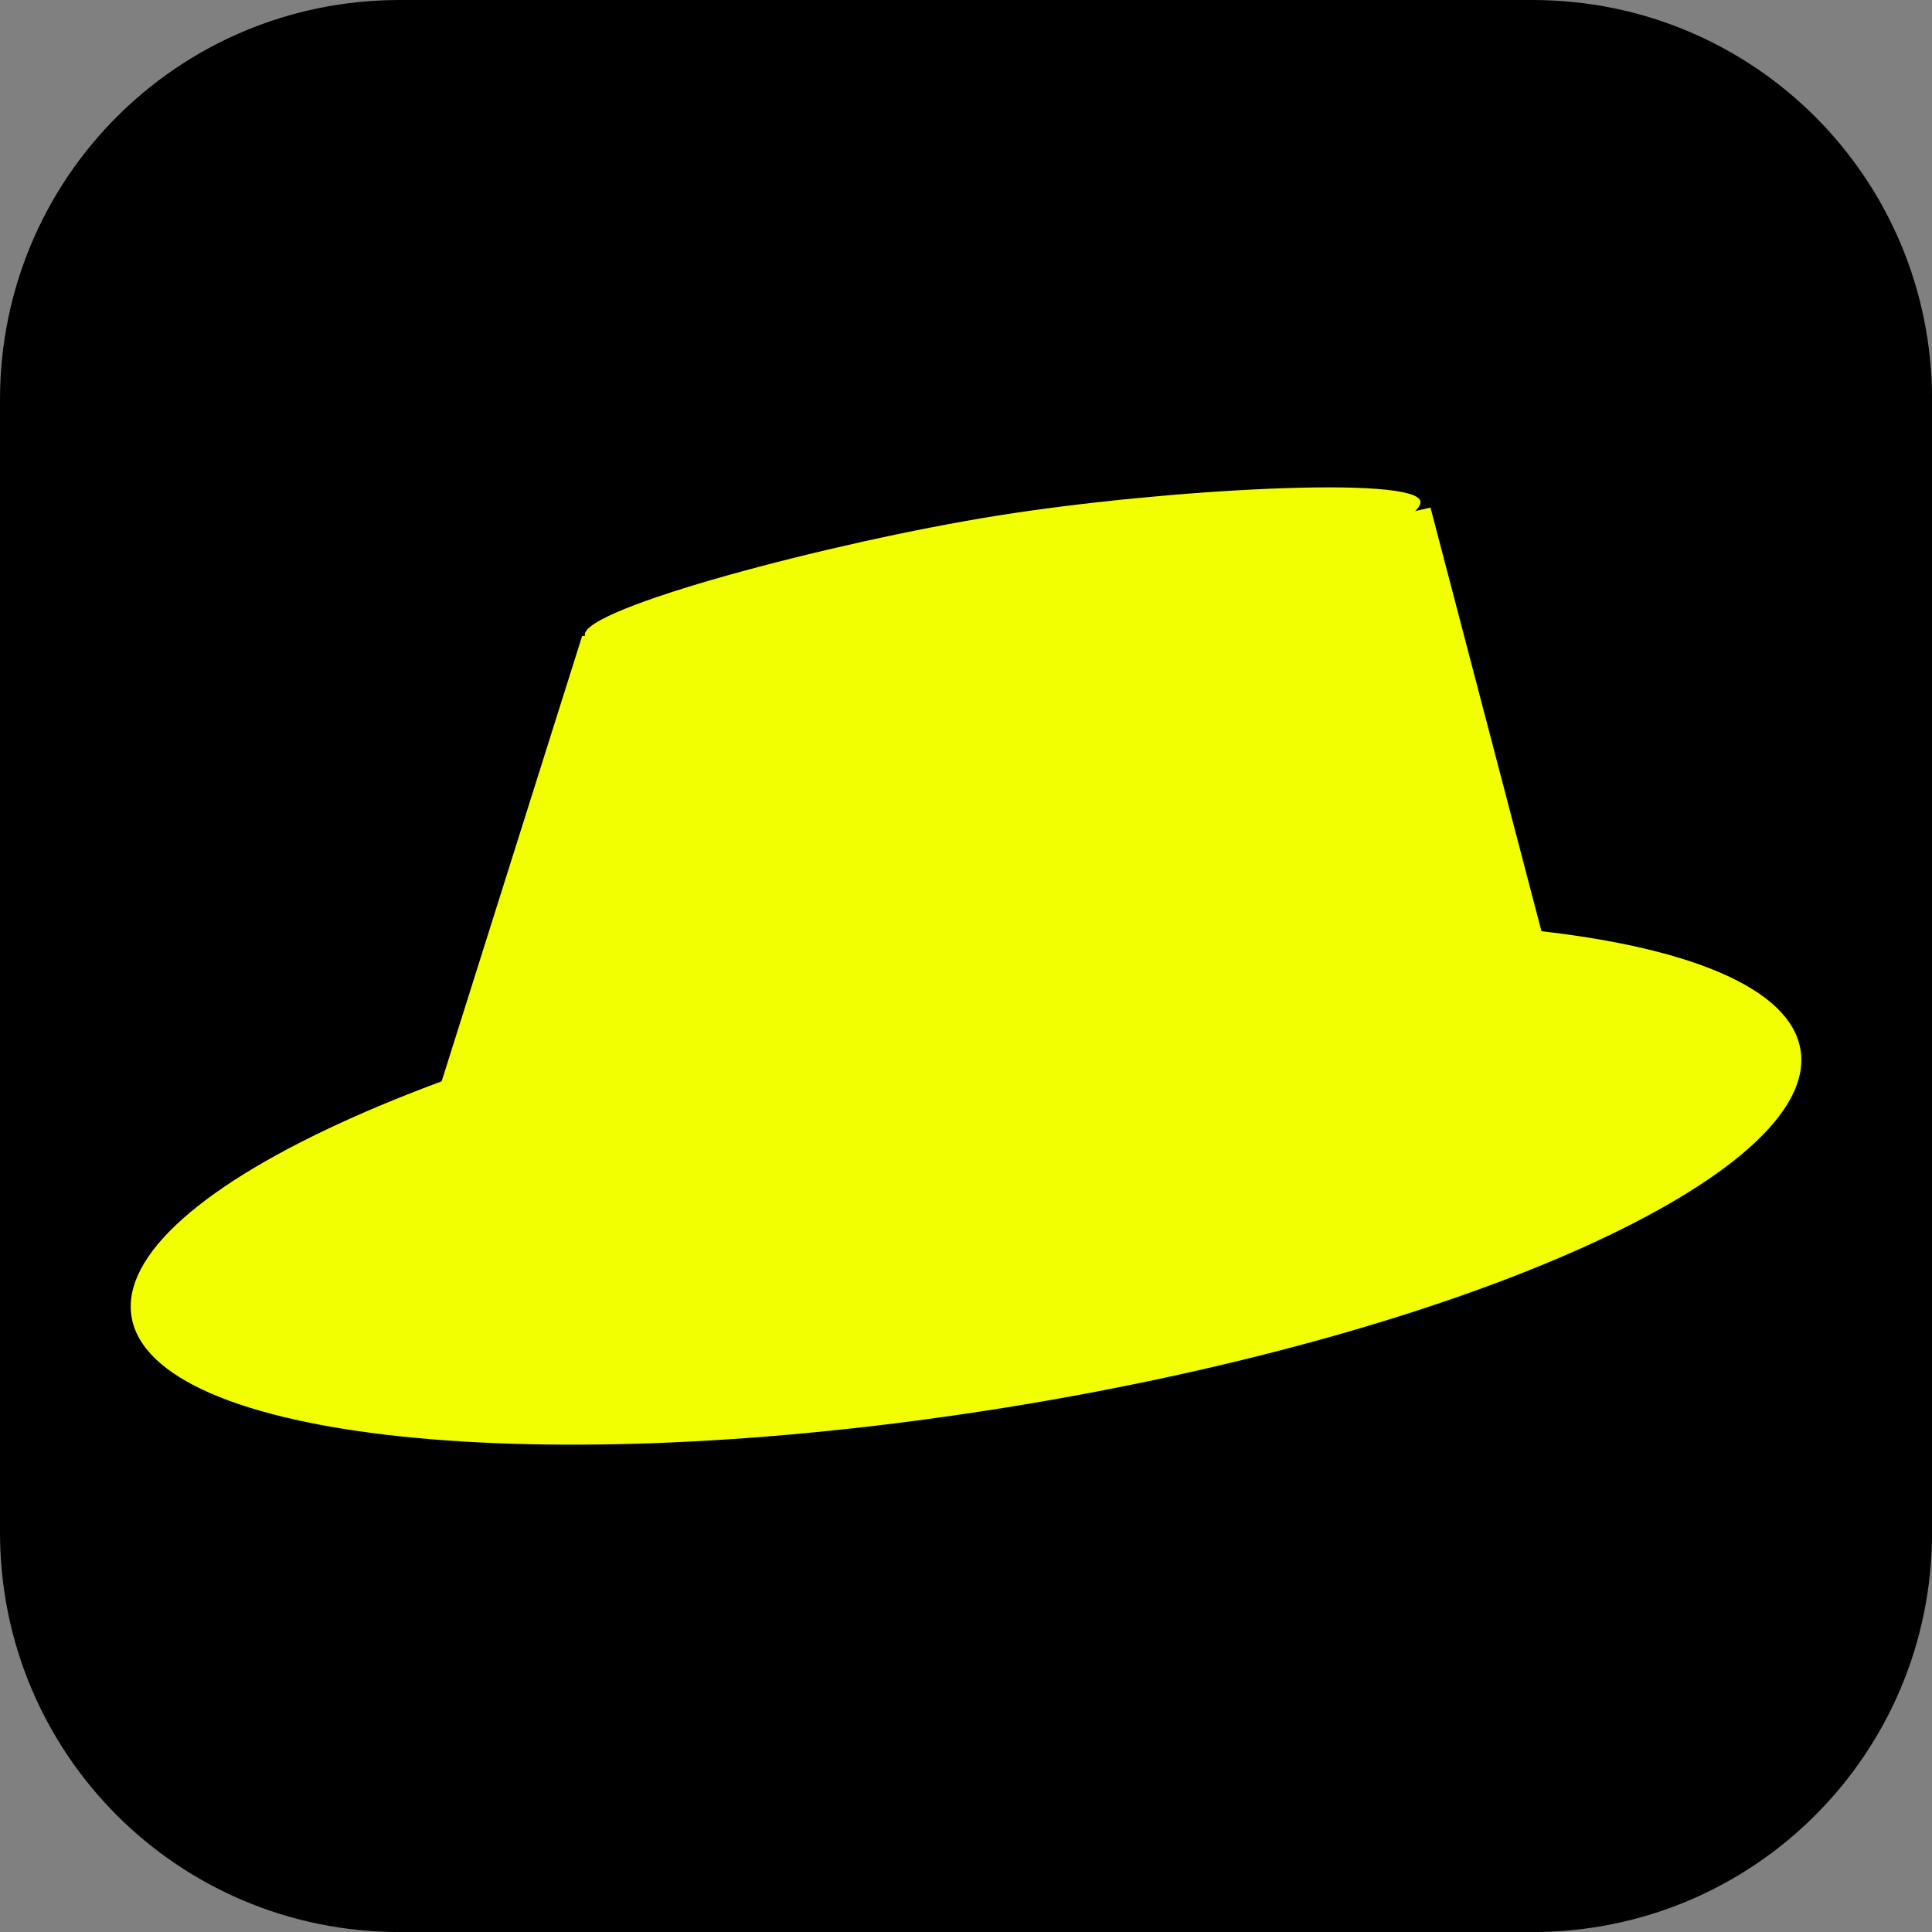 <svg version="1.1" xmlns="http://www.w3.org/2000/svg" xmlns:xlink="http://www.w3.org/1999/xlink" width="34.173" height="34.173" viewBox="0,0,34.173,34.173"><rect x="0" y="0" width="34.173" height="34.173" fill="#808080" stroke="none"/><g transform="translate(-222.913,-162.913)"><g data-paper-data="{&quot;isPaintingLayer&quot;:true}" stroke="none" stroke-miterlimit="10" stroke-dasharray="" stroke-dashoffset="0" style="mix-blend-mode: normal"><path d="M229.983,162.913h20.034c3.917,0 7.07,3.153 7.07,7.07v20.034c0,3.917 -3.153,7.07 -7.07,7.07h-20.034c-3.917,0 -7.07,-3.153 -7.07,-7.07v-20.034c0,-3.917 3.153,-7.07 7.07,-7.07z" fill="#000000" fill-rule="evenodd" stroke-width="4.439" stroke-linecap="round" stroke-linejoin="round"/><g fill="#f1ff00" fill-rule="nonzero" stroke-width="0" stroke-linejoin="miter"><g><path d="M254.761,181.486c0.351,2.197 -5.974,5.033 -14.126,6.334c-8.152,1.301 -15.045,0.575 -15.396,-1.622c-0.351,-2.197 5.974,-5.033 14.126,-6.334c8.152,-1.301 15.045,-0.575 15.396,1.622z" stroke-linecap="butt"/><path d="M230.093,184.042l3.117,-9.88c0,0 4.574,-0.217 6.982,-0.582c2.582,-0.391 8.023,-1.69 8.023,-1.69l2.325,8.876c0,0 -6.233,1.711 -9.551,2.242c-3.489,0.559 -10.896,1.033 -10.896,1.033z" stroke-linecap="round"/></g><path d="M248.038,171.787c0.046,0.471 -3.858,2.14 -7.714,2.521c-3.856,0.381 -7.02,0.308 -7.066,-0.163c-0.046,-0.471 4.358,-1.643 7.306,-2.113c2.948,-0.47 7.428,-0.716 7.474,-0.245z" stroke-linecap="butt"/></g></g></g></svg>